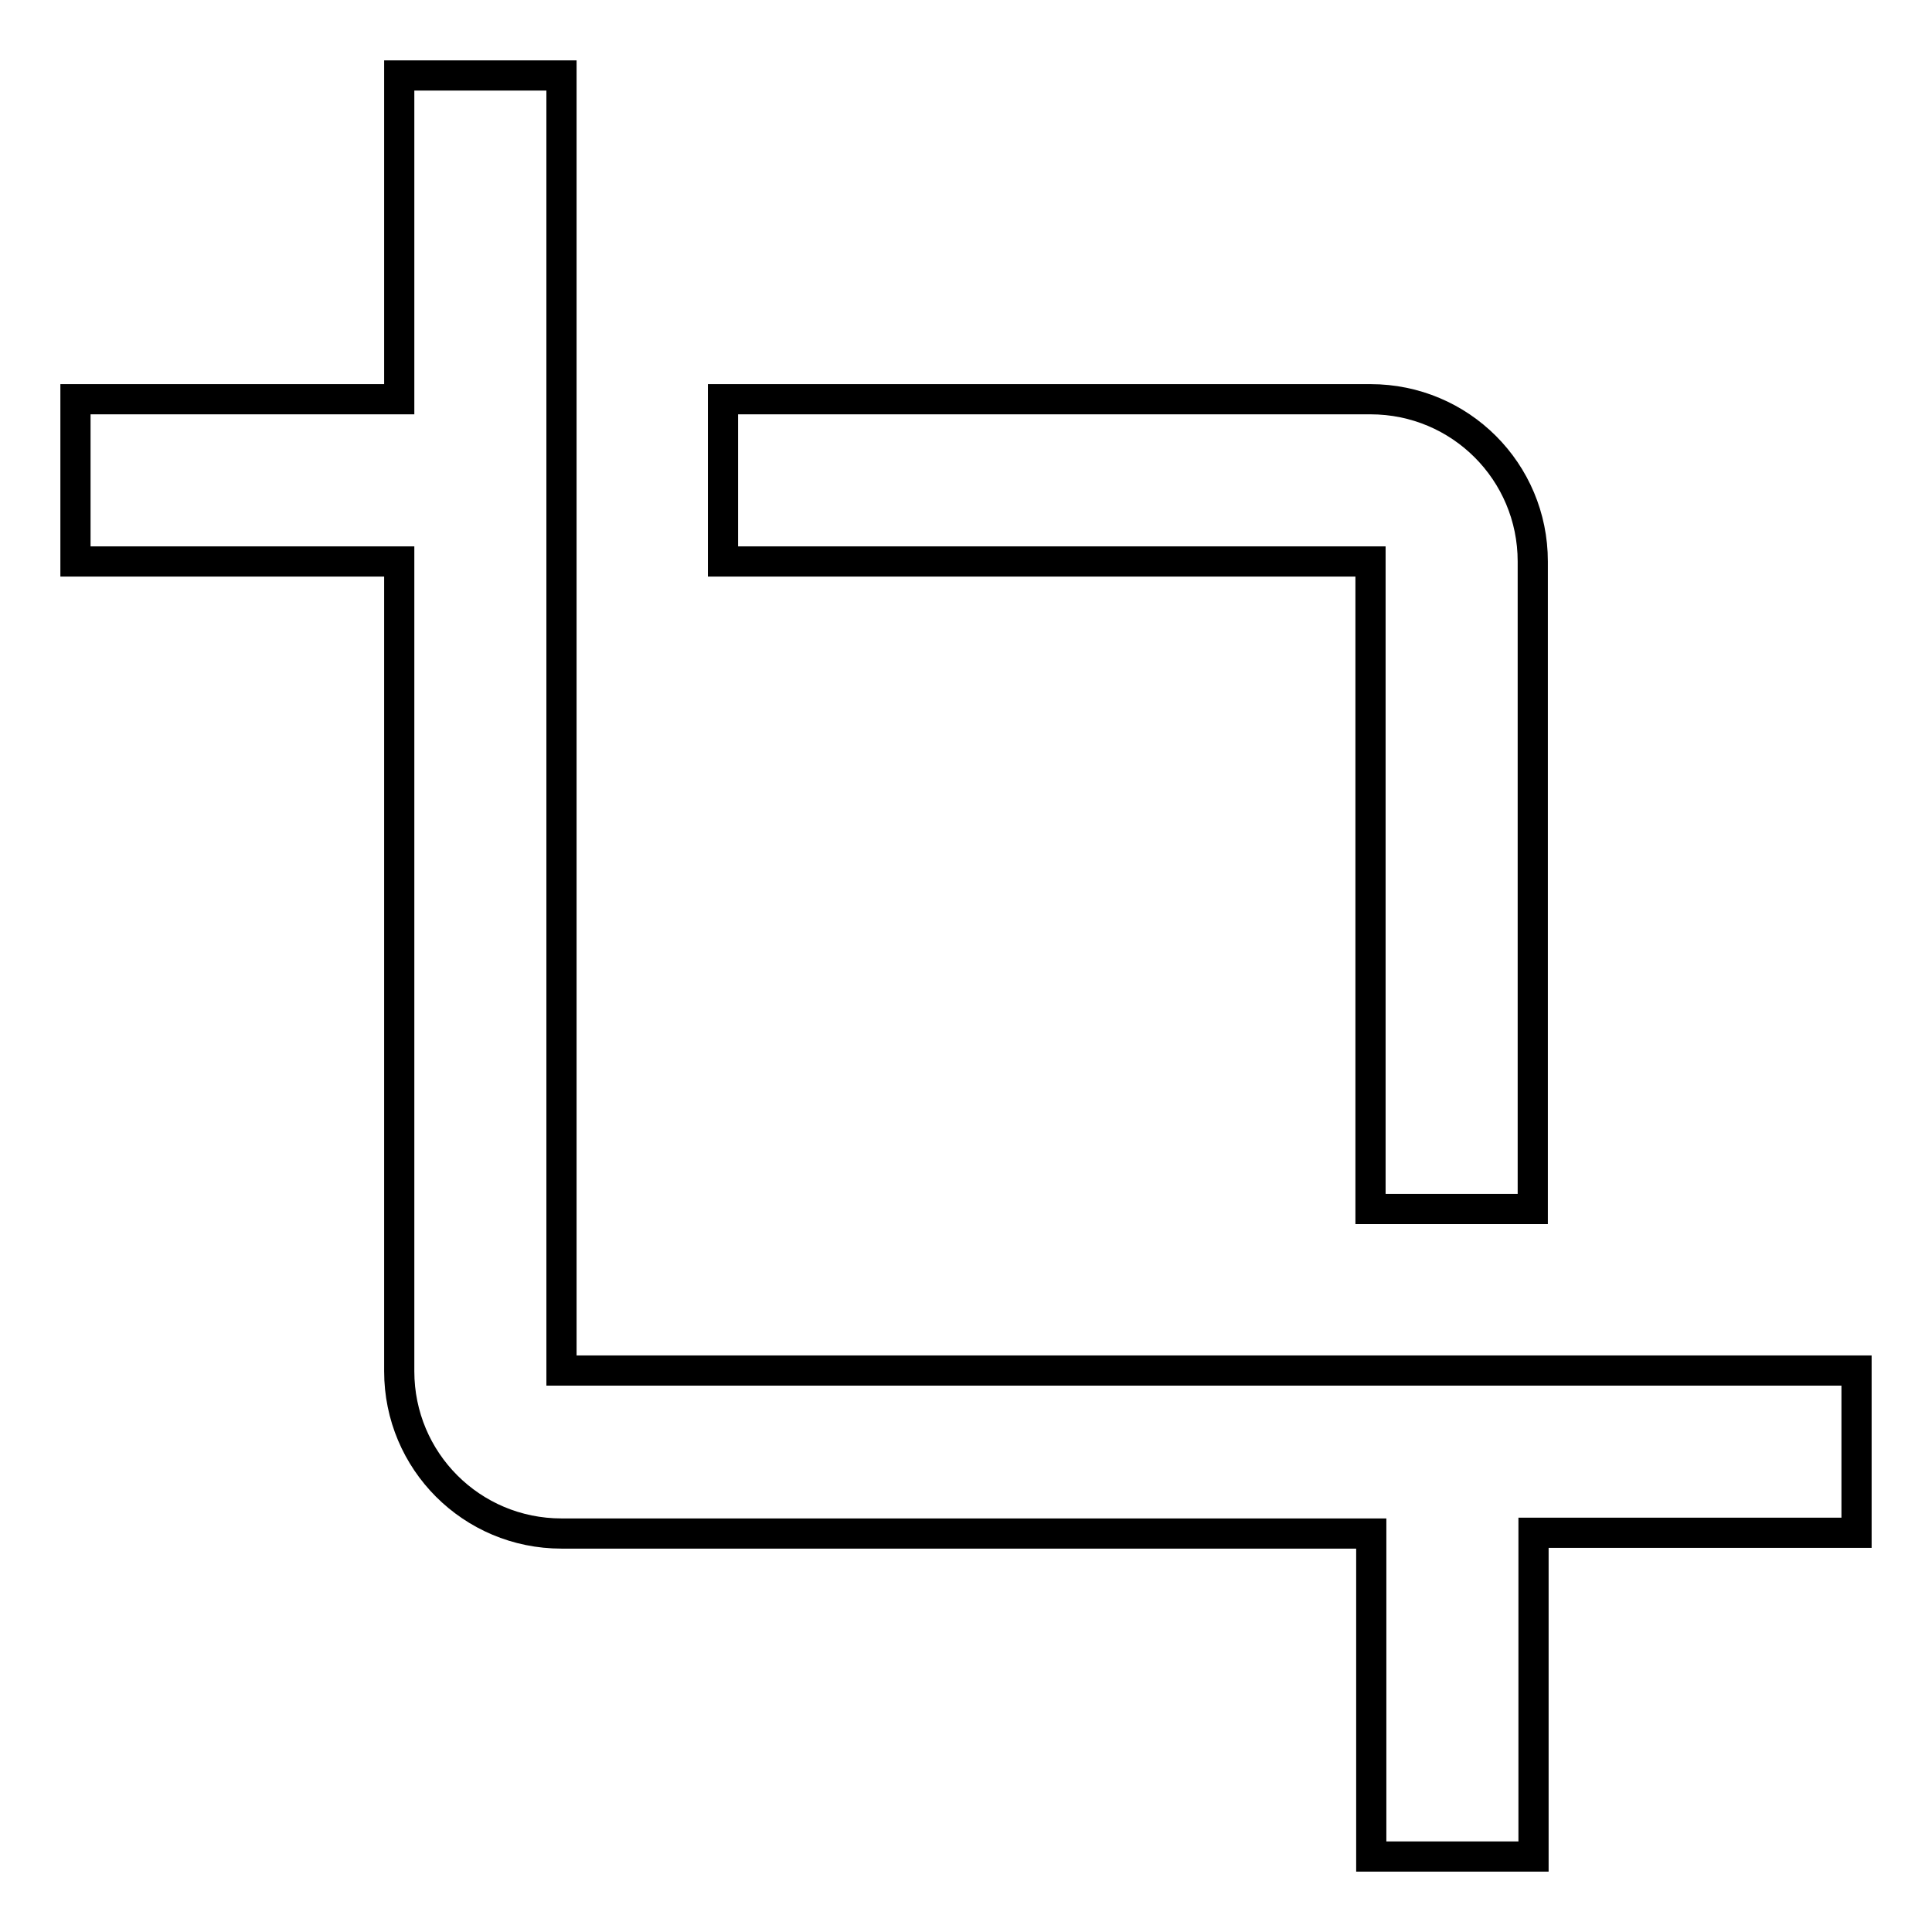 <?xml version="1.0" encoding="utf-8"?>
<!-- Svg Vector Icons : http://www.onlinewebfonts.com/icon -->
<!DOCTYPE svg PUBLIC "-//W3C//DTD SVG 1.1//EN" "http://www.w3.org/Graphics/SVG/1.1/DTD/svg11.dtd">
<svg version="1.1" xmlns="http://www.w3.org/2000/svg" xmlns:xlink="http://www.w3.org/1999/xlink" x="0px" y="0px" viewBox="0 0 256 256" enable-background="new 0 0 256 256" xml:space="preserve">
<g> <path stroke-width="4" fill-opacity="0" stroke="#000000"  d="M181.6,160.2h21.5V74.4c0-11.9-9.6-21.5-21.5-21.5H95.8v21.5h85.8V160.2L181.6,160.2z M74.4,181.6V10H52.9 v42.9H10v21.5h42.9v107.3c0,11.9,9.6,21.5,21.5,21.5h107.3V246h21.5v-42.9H246v-21.5H74.4L74.4,181.6z"/></g>
</svg>